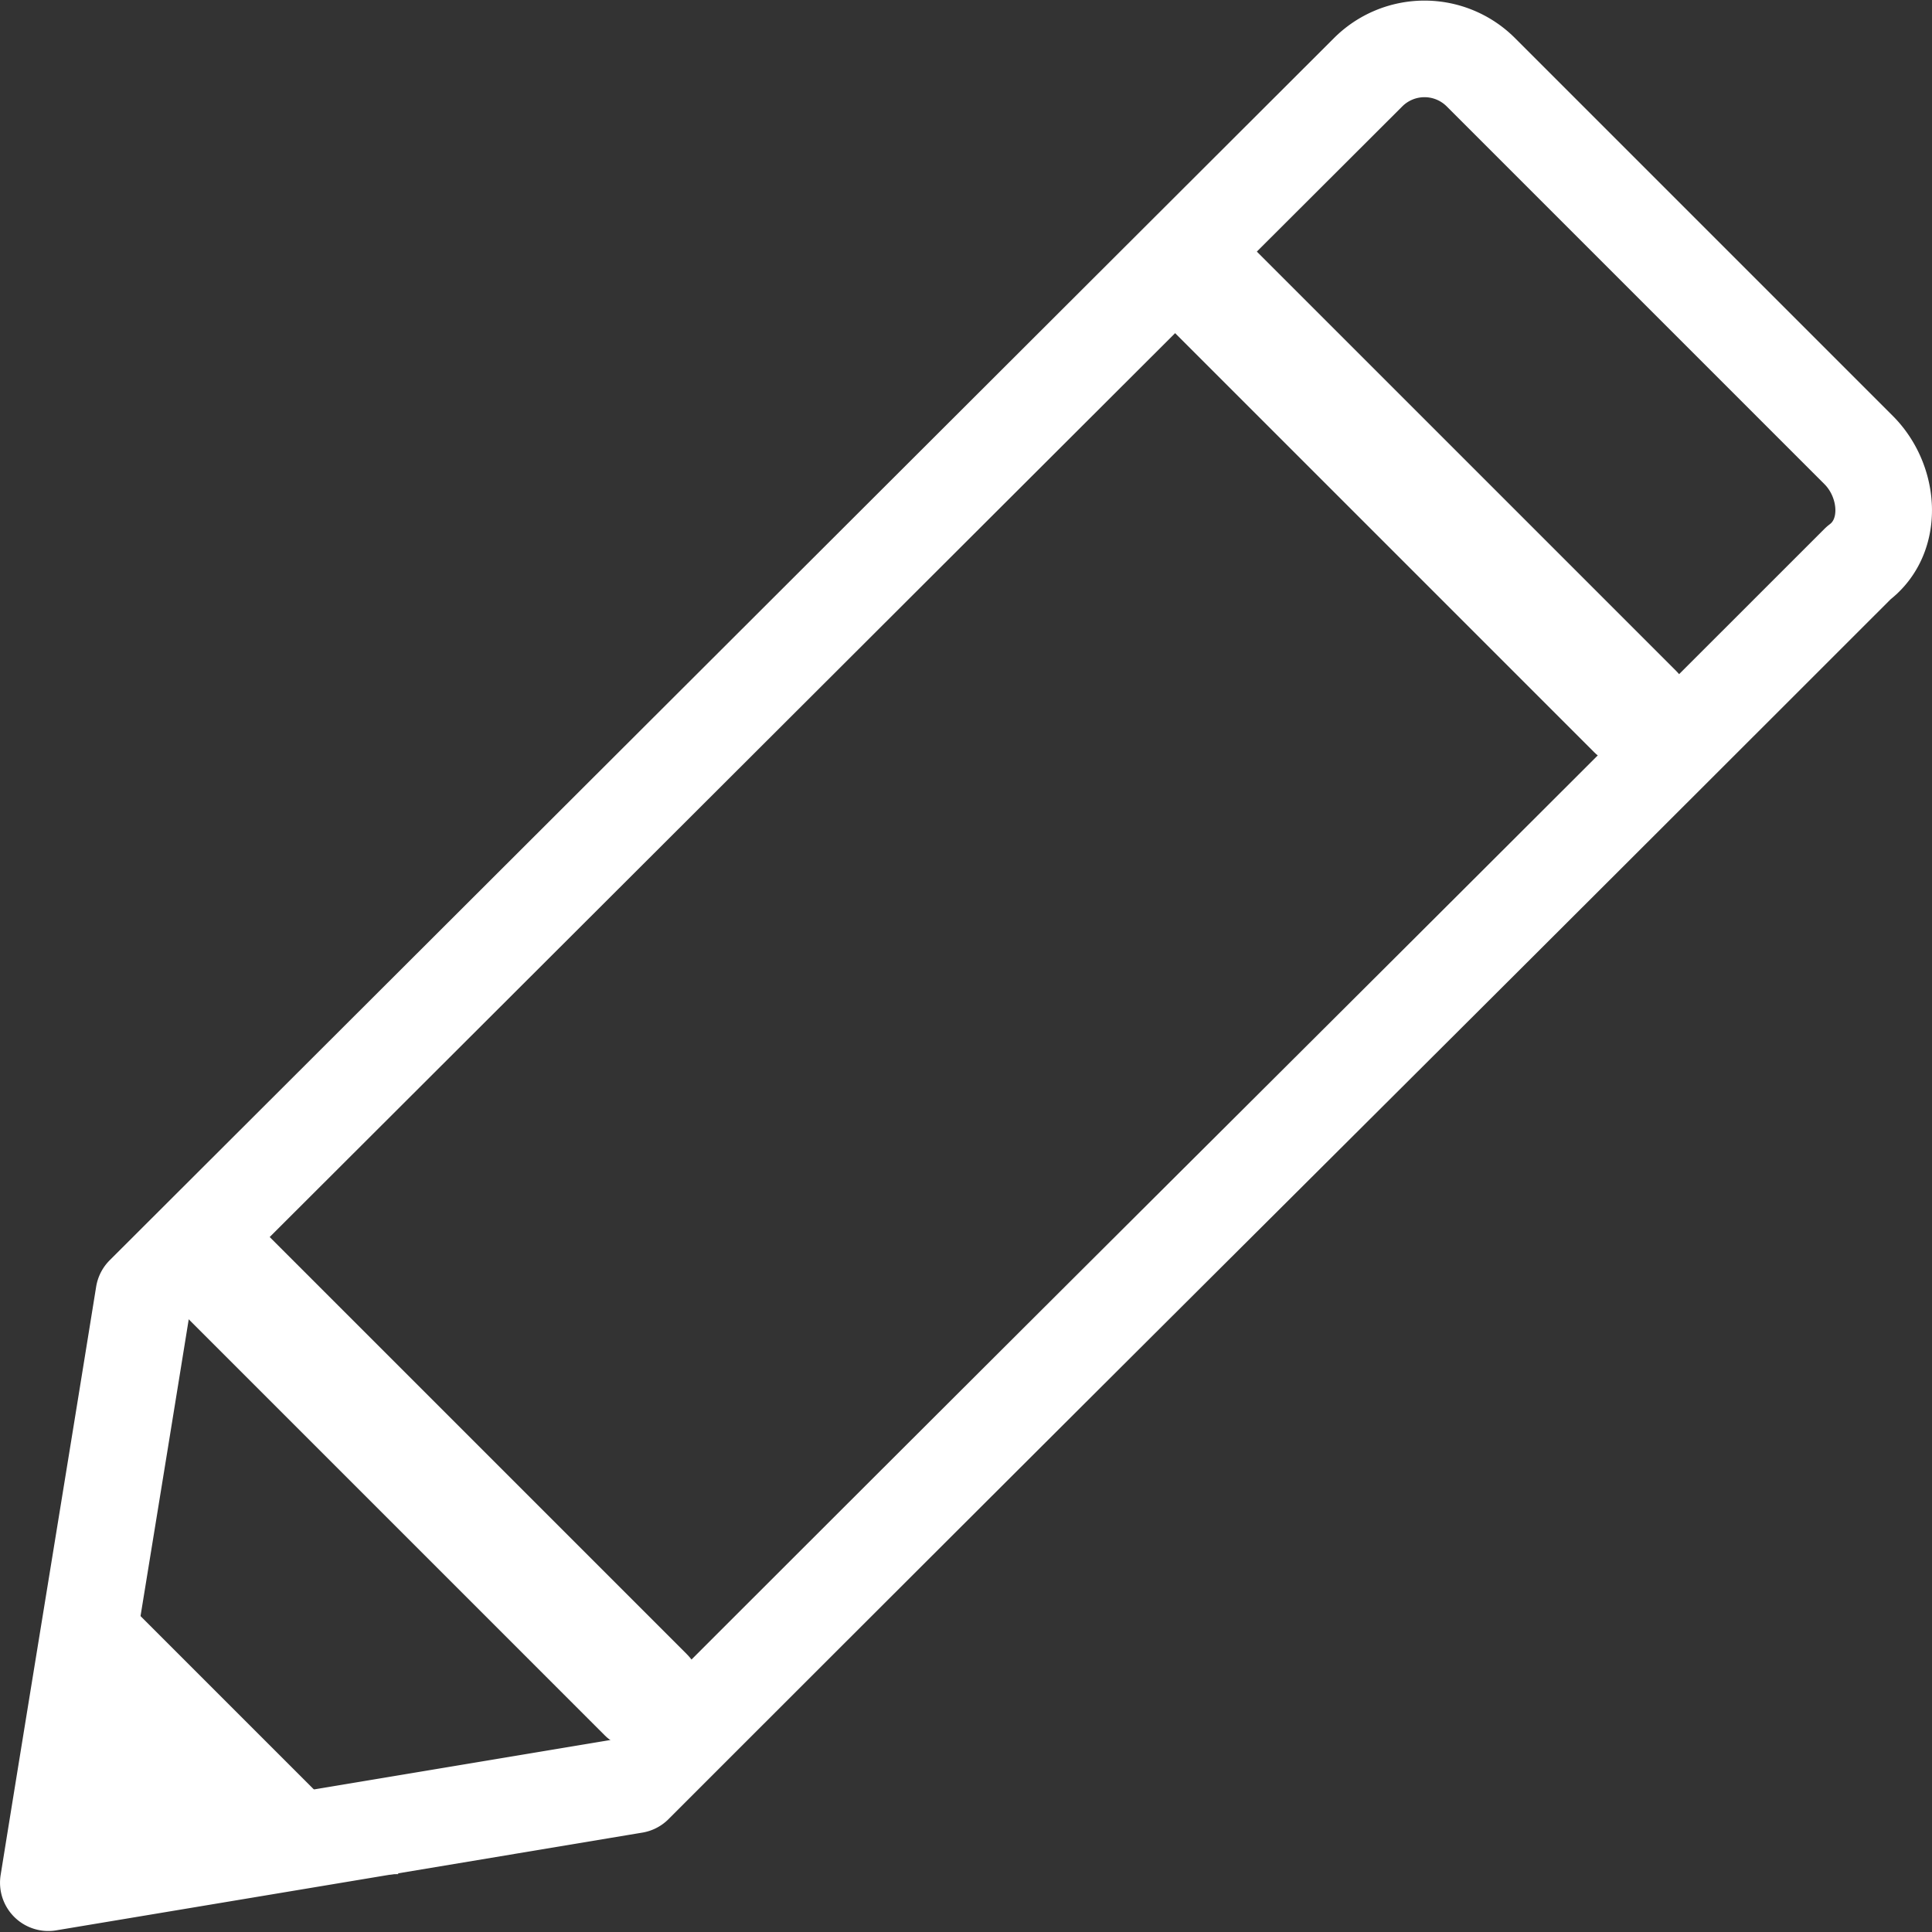 <svg xmlns="http://www.w3.org/2000/svg" viewBox="0 0 185.208 185.208"><rect x="0" y="0" width="185.208" height="185.208" fill="#333333" stroke="none"/><g transform="translate(351.08 1104.892)"><path fill="none" stroke="#fff" stroke-linecap="round" stroke-linejoin="round" stroke-miterlimit="6.2" stroke-width="9.26" d="M-172.905-1050.923c3.398-2.537 2.999-7.828 0-10.827l-36.204-36.205a7.64 7.64 0 0 0-10.828 0l-58.717 58.615-58.638 58.536c-3.025 18.772-6.13 37.622-9.156 56.394l56.181-9.368a37537.029 37537.029 0 0 1 59.212-59.103c14.486-14.432 28.733-28.625 58.15-58.042z" class="stroke-000000"/><rect width="11.067" height="67.307" x="-601.165" y="865.359" fill="#fff" class="fill-000000" ry="5.082" transform="rotate(135)"/><path fill="#fff" d="m-312.874-925.234-32.299-32.298-1.275 33.122z" class="fill-000000"/><rect width="11.067" height="67.307" x="-467.454" y="865.783" fill="#fff" class="fill-000000" ry="5.082" transform="rotate(135)"/></g><g transform="translate(221.447 -535.307)"><ellipse cx="-352.555" cy="-1716.312" fill="#fff" class="fill-000000" rx="5.334" ry="5.342"/><path fill="none" stroke="#fff" stroke-linecap="round" stroke-linejoin="round" stroke-width="9.26" d="M-352.555-1698.49v37.859" class="stroke-000000"/><path fill="none" stroke="#fff" stroke-linecap="round" stroke-linejoin="round" stroke-miterlimit="6.2" stroke-width="9.26" d="M-436.722-1743.288a3.806 3.806 0 0 0-3.807 3.822v103.568a3.807 3.807 0 0 0 3.807 3.823h23.24v36.286l71.375-36.286h73.718a3.807 3.807 0 0 0 3.808-3.823v-103.568a3.807 3.807 0 0 0-3.808-3.822z" class="stroke-000000"/></g><path fill="none" stroke="#fff" stroke-linecap="round" stroke-linejoin="round" stroke-width="9.26" d="M-1049.366-945.195h41.123l69.633-108.803h65.031m0 0-39.659-19.993m39.659 19.993-39.659 19.993m39.659 88.81-39.659-19.993m39.659 19.993-39.659 19.993" class="stroke-000000"/><path fill="none" stroke="#fff" stroke-linecap="round" stroke-linejoin="round" stroke-width="9.26" d="M-1049.412-1053.99h41.122l69.633 108.803h65.031" class="stroke-000000"/><path fill="none" stroke="#fff" stroke-linecap="round" stroke-linejoin="round" stroke-miterlimit="6.2" stroke-width="9.26" d="M-1019.807-1476.418h104.674a6.063 6.063 0 0 1 6.088 6.065v144.094a6.063 6.063 0 0 1-6.088 6.064h-104.674a6.063 6.063 0 0 1-6.088-6.064v-144.094a6.063 6.063 0 0 1 6.088-6.065z" class="stroke-000000"/><path fill="none" stroke="#fff" stroke-linecap="round" stroke-linejoin="round" stroke-width="9.26" d="M-1025.45-1490.835h116.317m-91.387 34.594v115.87m33.05-115.87v115.87m33.05-115.87v115.87m-49.951-155.771h34.16" class="stroke-000000"/><path fill="none" stroke="#fff" stroke-linecap="round" stroke-linejoin="round" stroke-miterlimit="6.2" stroke-width="9.26" d="M-2106.14-1372.404v50.635c0 1.263-.843 2.28-1.89 2.28h-172.174c-1.047 0-1.89-1.017-1.89-2.28v-50.635" class="stroke-000000"/><path fill="none" stroke="#fff" stroke-linecap="round" stroke-linejoin="round" stroke-width="9.26" d="M-2194.116-1496.783v150.835m0 0-43.482-44.424m43.482 44.424 43.481-44.424M-1798.361-1320.278v-175.781m35.143 175.881h-70.287m70.287-175.981h-70.286M-610.363-2204.846h175.823m-175.823-59.185h175.823m-175.823 118.371h175.823" class="stroke-000000"/><g fill="none" stroke="#fff" stroke-linecap="round" stroke-linejoin="round" stroke-width="6.482"><path stroke-miterlimit="6.2" d="M-127.05-111.185v84.94h-97.204v-120.686 0h59.76" class="stroke-000000" transform="matrix(1.402 0 0 1.456 910.18 -1653.36)"/><path d="M-128.344-109.95h-36.15c-.717 0-1.294-.55-1.294-1.235v-34.51c0-.685.577-1.236 1.294-1.236l37.444 35.746c0 .684-.577 1.235-1.294 1.235z" class="stroke-000000" transform="matrix(1.402 0 0 1.456 910.18 -1653.36)"/></g><g fill="none" stroke="#fff" stroke-linecap="round" stroke-linejoin="round" stroke-width=".715"><g stroke-width="8.073"><path stroke-miterlimit="6.2" d="M1064.034-145.824v108.35h-118.37v-153.947 0h72.773" class="stroke-000000" transform="matrix(1.151 0 0 1.143 -1679.299 -1277.358)"/><path d="M1062.458-144.248h-44.021a1.572 1.572 0 0 1-1.576-1.576v-44.021c0-.873.703-1.576 1.576-1.576l45.597 45.597c0 .873-.703 1.576-1.576 1.576z" class="stroke-000000" transform="matrix(1.151 0 0 1.143 -1679.299 -1277.358)"/></g><path stroke-width="6.618" d="M-203.727-65.836h56.15m-56.15-20.752h56.15m-56.15 41.504h56.15" class="stroke-000000" transform="matrix(1.403 0 0 1.395 -274.77 -1289.345)"/></g><path fill="none" stroke="#fff" stroke-linejoin="round" stroke-width="9.26" d="M-630.532-1867.369h131.96l43.988 43.987v131.961h-175.948v-175.948z" class="stroke-000000"/><path fill="none" stroke="#fff" stroke-linejoin="round" stroke-width="9.26" d="M-578.897-1867.369h72.677v47.425h-72.677z" class="stroke-000000"/><path fill="none" stroke="#fff" stroke-linecap="round" stroke-linejoin="round" stroke-width="9.26" d="M-528.622-1851.633v15.496" class="stroke-000000"/><g stroke-width=".868"><path fill="none" stroke="#fff" stroke-linejoin="round" stroke-width="9.26" d="M-599.372-1762.363h113.611v70.943h-113.61z" class="stroke-000000"/><path fill="none" stroke="#fff" stroke-linecap="round" stroke-linejoin="round" stroke-width="9.26" d="M-505.156-1739.739h-74.82m74.82 25.695h-74.82" class="stroke-000000"/></g><path fill="none" stroke="#fff" stroke-linejoin="round" stroke-miterlimit="6.2" stroke-width="9.26" d="M1199.588-2252.593v22.494m-104.458 0v-62.72h64.22" class="stroke-000000"/><path fill="none" stroke="#fff" stroke-linecap="round" stroke-linejoin="round" stroke-width="9.26" d="M1198.196-2251.202h-38.847c-.77 0-1.39-.62-1.39-1.39v-38.837c0-.77.62-1.39 1.39-1.39l40.238 40.227c0 .77-.62 1.39-1.39 1.39zM1206.598-2212.775h12.753" class="stroke-000000"/><path fill="none" stroke="#fff" stroke-linejoin="round" stroke-width="9.26" d="M1095.706-2164.499h-36.322v-64.504h175.948v64.504h-33.492" class="stroke-000000"/><path fill="none" stroke="#fff" stroke-linecap="round" stroke-linejoin="round" stroke-width="9.26" d="M1117.188-2156.842h60.34m-60.34 18.853h60.34" class="stroke-000000"/><path fill="none" stroke="#fff" stroke-linejoin="round" stroke-width="9.26" d="M1094.291-2177.959h106.135v61.087h-106.135z" class="stroke-000000"/><path fill="none" stroke="#fff" stroke-linecap="round" stroke-linejoin="round" stroke-width="9.26" d="m-1886.289-561.238 175.855-175.855m-175.855 0 175.855 175.855" class="stroke-000000"/><g fill="none" stroke="#fff" stroke-linecap="round" stroke-linejoin="round" stroke-width="9.26" transform="translate(482.298 -865.099)"><ellipse cx="-344.666" cy="-2283.139" class="stroke-000000" rx="57.372" ry="56.435" transform="rotate(-45.005)"/><path d="m-1738.941-1251.822-79.106-79.12" class="stroke-000000"/></g><path fill="none" stroke="#fff" stroke-linecap="round" stroke-linejoin="round" stroke-miterlimit="6.2" stroke-width="9.26" d="M304.354-1849.053h-35.149v-18.315h35.149zM358.215-1691.421h-142.87v-157.632h142.87z" class="stroke-000000"/><path fill="none" stroke="#fff" stroke-linecap="round" stroke-linejoin="round" stroke-miterlimit="6.2" stroke-width="9.26" d="M331.796-1836.451h-90.033v-6.89h90.033z" class="stroke-000000"/><path fill="none" stroke="#fff" stroke-linecap="round" stroke-linejoin="round" stroke-width="7.957" d="M-3788.422-212.559h68.377m-68.377-24.624h68.377m-68.377 49.249h68.377m-68.946 24.624h68.377" class="stroke-000000" transform="matrix(1.165 0 0 1.163 4660.502 -1532.594)"/><g fill="none" stroke="#fff" stroke-linecap="round" stroke-linejoin="round" transform="translate(-1540.737 -705.196)"><ellipse cx="704.225" cy="-258.695" stroke-width="9.261" class="stroke-000000" rx="23.977" ry="23.822" transform="matrix(.507 -.862 .87 .493 0 0)"/><path stroke-width="9.26" d="m185.263-702.973-32.843-18.586" class="stroke-000000"/><ellipse cx="-519.544" cy="454.936" stroke-width="9.261" class="stroke-000000" rx="23.977" ry="23.822" transform="matrix(.507 .862 .87 -.493 0 0)"/><path stroke-width="9.26" d="m185.263-702.973-32.843 18.587m32.85-18.584 98.805-29.777M185.27-702.97l98.805 29.778" class="stroke-000000"/></g><g fill="none" stroke="#fff" stroke-linecap="round" stroke-width=".657" transform="matrix(1.523 0 0 1.521 316.385 -1420.395)"><path stroke-linejoin="round" stroke-width="6.085" d="M-1690.975 468.413v-19.234m0 115.577v-65.34" class="stroke-000000"/><circle cx="-1690.993" cy="483.921" r="15.502" stroke-linejoin="bevel" stroke-width="6.085" class="stroke-000000"/></g><g fill="none" stroke="#fff" stroke-linecap="round" stroke-width=".657" transform="matrix(1.523 0 0 1.521 318.893 -1420.395)"><path stroke-linejoin="round" stroke-width="6.085" d="M-1650.35 512.313V449.18m0 115.577v-21.44" class="stroke-000000"/><circle cx="-1650.368" cy="527.822" r="15.502" stroke-linejoin="bevel" stroke-width="6.085" class="stroke-000000"/></g><g fill="none" stroke="#fff" stroke-linecap="round" stroke-width=".657" transform="matrix(1.523 0 0 1.521 274.192 -1418.768)"><path stroke-linejoin="round" stroke-width="6.085" d="M-1578.724 480.956V448.11m0 115.577v-51.728" class="stroke-000000"/><circle cx="-1578.74" cy="496.465" r="15.502" stroke-linejoin="bevel" stroke-width="6.085" class="stroke-000000"/></g><path fill="none" stroke="#fff" stroke-linecap="round" stroke-linejoin="round" stroke-miterlimit="6.2" stroke-width="9.26" d="M-2246.171-1867.371h116.03v175.953h-116.03z" class="stroke-000000"/><path fill="none" stroke="#fff" stroke-linecap="round" stroke-linejoin="round" stroke-width="9.26" d="M-2196.162-1779.395h132.042m0 0-38.89 38.051m38.89-38.051-38.89-38.051" class="stroke-000000"/><path fill="none" stroke="#fff" stroke-linecap="round" stroke-linejoin="round" stroke-miterlimit="6.2" stroke-width="9.26" d="M-1866.525-1867.371h116.03v175.953h-116.03z" class="stroke-000000"/><path fill="none" stroke="#fff" stroke-linecap="round" stroke-linejoin="round" stroke-width="9.26" d="M-1684.474-1779.395h-132.043m.001 0 38.889 38.051m-38.889-38.051 38.889-38.051" class="stroke-000000"/><path fill="none" stroke="#fff" stroke-linecap="round" stroke-linejoin="round" stroke-miterlimit="6.2" stroke-width="9.26" d="M-2472.024-1372.404v50.635c0 1.263-.843 2.28-1.89 2.28h-172.174c-1.047 0-1.89-1.017-1.89-2.28v-50.635" class="stroke-000000"/><path fill="none" stroke="#fff" stroke-linecap="round" stroke-linejoin="round" stroke-width="9.26" d="M-2560.001-1345.948v-150.835m0 0-43.482 44.424m43.482-44.424 43.481 44.424M536.372-1001.198h175.781M157.113-1020.762h175.783m-87.891-87.891v175.781" class="stroke-000000"/><g fill="none" stroke="#fff" stroke-linecap="round" stroke-linejoin="round" stroke-width="9.26" transform="translate(-156.902 -990.181)"><ellipse cx="-840.6" cy="-2602.197" class="stroke-000000" rx="57.372" ry="56.435" transform="rotate(-45.005)"/><path d="m-2315.174-1126.74-79.106-79.12m-77.968-39.893h76.1m-38.05-38.05v76.1" class="stroke-000000"/></g><g fill="none" stroke="#fff" stroke-linecap="round" stroke-linejoin="round" stroke-width="9.26" transform="translate(307.534 -899.31)"><ellipse cx="-566.176" cy="-2456.273" class="stroke-000000" rx="57.372" ry="56.435" transform="rotate(-45.005)"/><path d="m-2017.97-1217.612-79.106-79.12m-77.968-39.893h76.099" class="stroke-000000"/></g><g fill="none" stroke="#fff" stroke-linecap="round" stroke-linejoin="round" stroke-width="9.26" transform="translate(236.723 -619.44)"><ellipse cx="-598.089" cy="-2883.944" class="stroke-000000" rx="57.372" ry="56.435" transform="rotate(-45.005)"/><path d="m-2342.916-1497.48-79.105-79.121" class="stroke-000000"/></g><path fill="none" stroke="#fff" stroke-linecap="round" stroke-linejoin="round" stroke-miterlimit="6.2" stroke-width="9.26" d="M-2647.974-715.139h153.947v153.947h-153.947z" class="stroke-000000"/><path fill="none" stroke="#fff" stroke-linecap="round" stroke-linejoin="round" stroke-miterlimit="6.2" stroke-width="9.26" d="M-2625.974-715.139v-22h153.948v153.947h-22.002" class="stroke-000000"/><path fill="none" stroke="#fff" stroke-linecap="round" stroke-linejoin="round" stroke-width="9.26" d="M324.532-1342.517h-71.21c-61.035 0-61.035-93.207 5.201-93.207h125.552m-.001 0-38.889 38.051m38.889-38.051-38.889-38.051M-159.482-1342.516h71.21c61.035 0 61.035-93.208-5.202-93.208h-125.551m0 0 38.89 38.051m-38.89-38.051 38.89-38.05M-1380.45-985.026l-95.204 87.928m95.204-87.928-95.204-87.929M-2607.602-1001.198l95.203 87.928m-95.203-87.928 95.203-87.929" class="stroke-000000"/><path fill="none" stroke="#fff" stroke-linecap="round" stroke-linejoin="round" stroke-width="9.027" d="m-158.467 96.672 38.89 38.05m-38.89-38.05 38.89-38.052" class="stroke-000000" transform="matrix(1.026 0 0 1.026 -58.754 -1147.647)"/><path fill="none" stroke="#fff" stroke-width="9.26" d="M-221.392-980.059c0 27.68 16.681 52.636 42.264 63.229 25.583 10.593 55.03 4.738 74.611-14.836 19.58-19.573 25.438-49.01 14.841-74.583-10.597-25.574-35.13-42.246-62.82-42.246l-68.843.003" class="stroke-000000"/><path fill="none" stroke="#fff" stroke-linecap="round" stroke-linejoin="round" stroke-width="9.26" d="M-1270.799-661.269h-175.95l90.042-75.866zm-106.819 100.073h-46.532v-100.073h129.179v100.073h-46.533m-36.114-.118v-48.059h36.115v48.06" class="stroke-000000"/><path fill="none" stroke="#fff" stroke-linecap="round" stroke-linejoin="round" stroke-width="9.027" d="m-158.467 96.672 38.89 38.05m-38.89-38.05 38.89-38.052" class="stroke-000000" transform="matrix(-1.026 0 0 1.026 -683.137 -1181.514)"/><path fill="none" stroke="#fff" stroke-width="9.26" d="M-520.5-1013.926c0 27.68-16.68 52.636-42.263 63.229-25.584 10.593-55.03 4.738-74.611-14.836-19.58-19.573-25.438-49.01-14.841-74.583 10.596-25.574 35.13-42.246 62.82-42.246l68.842.003" class="stroke-000000"/><g fill="none" stroke="#fff" stroke-linecap="round" stroke-linejoin="round" stroke-width="9.26" transform="translate(3.226 -934.832)"><circle cx="-690.901" cy="-1105.169" r="87.974" class="stroke-000000" transform="rotate(45)"/><circle cx="-690.901" cy="-1105.169" r="59.536" class="stroke-000000" transform="rotate(45)"/><path d="m335.03-1227.915 20.05 20.05m-124.297-124.297 20.05 20.05m0 84.197-20.05 20.05m124.297-124.297-20.05 20.05" class="stroke-000000"/></g><g fill="none" stroke="#fff" stroke-linecap="round" stroke-linejoin="round" stroke-width="9.26" transform="translate(-47.294 -955.833)"><ellipse cx="452.398" cy="693.554" class="stroke-000000" rx="31.199" ry="31.635" transform="rotate(-90.006) skewX(-.011)"/><path d="m837.762-452.34-112.587-.006m55.927 26.086.006-26.059m17.922 21.544.006-21.572m17.921 26.064.006-26.058" class="stroke-000000"/></g><path fill="none" stroke="#fff" stroke-linecap="round" stroke-linejoin="round" stroke-width="14.841" d="m-112.512-183.042 38.32 95.425 102.595 6.956-78.912 65.932 25.087 99.723-87.09-54.676-87.09 54.676 25.088-99.723-78.913-65.932 102.595-6.956z" class="stroke-000000" transform="matrix(.624 0 0 .624 1139.519 -970.624)"/><g fill="none" stroke="#fff" stroke-linecap="round" stroke-linejoin="round" transform="translate(242.764 -1331.016)"><ellipse cx="518.3" cy="619.601" stroke-width="9.261" class="stroke-000000" rx="23.977" ry="23.822" transform="matrix(.507 -.862 .87 .493 0 0)"/><ellipse cx="406.422" cy="684.842" stroke-width="9.261" class="stroke-000000" rx="23.977" ry="23.822" transform="matrix(.507 -.862 .87 .493 0 0)"/><ellipse cx="525.334" cy="762.389" stroke-width="9.261" class="stroke-000000" rx="23.977" ry="23.822" transform="matrix(.507 -.862 .87 .493 0 0)"/><path stroke-width="9.26" d="m827.84-128.567 76.632 38.525M823.824-23.72l84.74-42.6" class="stroke-000000"/></g><path fill="none" stroke="#fff" stroke-linecap="round" stroke-linejoin="round" stroke-width="9.26" d="m-2194.117-1048.799 87.929 95.203m-87.929-95.203-87.928 95.203M-1829.171-955.386l87.929-95.203m-87.929 95.203-87.928-95.203M-964.675-649.165l95.203-62.485m-95.203 62.485 95.203 62.484" class="stroke-000000"/><path fill="none" stroke="#fff" stroke-linecap="round" stroke-width="9.26" d="M-973.986-737.094v175.857" class="stroke-000000"/><path fill="none" stroke="#fff" stroke-linecap="round" stroke-linejoin="round" stroke-width="9.26" d="m-512.843-649.165-95.203-62.485m95.203 62.485-95.203 62.484" class="stroke-000000"/><path fill="none" stroke="#fff" stroke-linecap="round" stroke-width="9.26" d="M-503.533-737.094v175.857" class="stroke-000000"/><g fill="none" stroke="#fff" stroke-linecap="round" stroke-linejoin="round" stroke-width="9.26" transform="translate(1666.946 -473.23)"><ellipse cx="-1833.87" cy="-222.459" class="stroke-000000" rx="41.306" ry="41.449"/><path d="M-1921.576-88.029h175.413m-175.413 0a87.974 86.257 0 0 1-.268-6.724 87.974 86.257 0 0 1 87.974-86.257 87.974 86.257 0 0 1 87.975 86.257v0a87.974 86.257 0 0 1-.268 6.726" class="stroke-000000"/></g><path fill="none" stroke="#fff" stroke-linecap="round" stroke-linejoin="round" stroke-width="9.26" d="M312.117-676.977c-5.379-20.224-23.863-34.32-45.003-34.32-1.688 0-3.376.091-5.054.273m-39.874 34.013a41.16 41.16 0 0 0-1.571-.03c-22.901 0-41.466 18.365-41.466 41.018 0 9.846 2.162 21.36 10.074 26.799 42.646 29.32 113.166 29.327 155.809 0 7.91-5.44 10.065-16.953 10.065-26.799 0-22.653-18.565-41.017-41.466-41.017-.524 0-1.048.01-1.571.029m-89.932.034c5.38-20.224 23.863-34.32 45.004-34.32 1.688 0 3.375.091 5.053.273M-210.896-1875.236h175.948v175.948h-175.948z" class="stroke-000000"/><path fill="none" stroke="#fff" stroke-linecap="round" stroke-linejoin="round" stroke-width="9.26" d="M-189.597-1810.5h25.929v25.929h-25.929zm53.71 0h25.929v25.929h-25.929zm53.71 0h25.929v25.929h-25.929zm-107.42 57.15h25.929v25.929h-25.929zm53.71 0h25.929v25.929h-25.929zm53.71 0h25.929v25.929h-25.929z" class="stroke-000000"/><path fill="none" stroke="#fff" stroke-linecap="round" stroke-linejoin="round" stroke-width="9.26" d="M-210.896-1838.632h175.948v139.344h-175.948z" class="stroke-000000"/><path fill="none" stroke="#fff" stroke-linecap="round" stroke-linejoin="round" stroke-miterlimit="6.2" stroke-width="9.26" d="M-1451.745-1867.371h116.03v175.953h-116.03z" class="stroke-000000"/><path fill="none" stroke="#fff" stroke-linecap="round" stroke-linejoin="round" stroke-width="9.26" d="M-1517.766-1779.395h132.042m0 0-38.889 38.051m38.889-38.051-38.889-38.05" class="stroke-000000"/><path fill="none" stroke="#fff" stroke-linecap="round" stroke-linejoin="round" stroke-miterlimit="6.2" stroke-width="9.26" d="M-1027.959-1851.291h116.03v175.953h-116.03z" class="stroke-000000"/><path fill="none" stroke="#fff" stroke-linecap="round" stroke-linejoin="round" stroke-width="9.26" d="M-961.938-1763.315h-132.042m0 0 38.89 38.05m-38.89-38.05 38.89-38.051" class="stroke-000000"/><g transform="translate(112.94 -229.91)"><path fill="none" stroke="#fff" stroke-linecap="round" stroke-linejoin="round" stroke-width="9.26" d="M510.393-419.255h99.06m-99.06-59.185h99.06m-99.06 118.37h99.06" class="stroke-000000"/><circle cx="491.237" cy="-478.44" r="4.63" fill="#fff" class="fill-000000"/><circle cx="491.237" cy="-419.255" r="4.63" fill="#fff" class="fill-000000"/><circle cx="491.237" cy="-360.069" r="4.63" fill="#fff" class="fill-000000"/><path fill="none" stroke="#fff" stroke-linecap="round" stroke-linejoin="round" stroke-width="9.26" d="M433.623-419.255h38.457m-38.457-59.185h38.457m-38.457 118.37h38.457" class="stroke-000000"/></g><path fill="none" stroke="#fff" stroke-linecap="round" stroke-linejoin="round" stroke-width="9.26" d="m-2550.331-1828.398-21.048-23.28h-35.36m-32.911 23.28 21.048-23.28h35.36m111.216 144.568h-175.948v-121.288h175.948v121.288zM988.494-1832.187h175.948v105.584H988.494z" class="stroke-000000"/><path fill="none" stroke="#fff" stroke-linecap="round" stroke-linejoin="round" stroke-width="9.26" d="m1164.442-1832.187-175.962-.336 87.69 78.01z" class="stroke-000000"/><path fill="none" stroke="#fff" stroke-linecap="round" stroke-linejoin="round" stroke-width="9.26" d="m1048.019-1779.232-59.54 52.966 175.963-.337-59.796-52.617-28.461 25.044z" class="stroke-000000"/><path fill="none" stroke="#fff" stroke-width="9.26" d="M-941.634-2138.879v-133.063h-42.622v155.069h61.812v-175.943h-83.078v153.938" class="stroke-000000"/><g fill="none" stroke="#fff" stroke-linecap="round" stroke-linejoin="round" stroke-width="9.26" transform="translate(214.065 183.713)"><path d="M763.417-840.016a150.885 154.112 0 0 1 50.689-8.956 150.885 154.112 0 0 1 50.686 8.955m-120.034-32.975a187.686 191.7 0 0 1 69.355-13.569 187.686 191.7 0 0 1 69.338 13.562M726.192-905.84a224.488 229.289 0 0 1 87.901-18.31 224.488 229.289 0 0 1 87.923 18.319" class="stroke-000000"/><ellipse cx="814.104" cy="-798.318" class="stroke-000000" rx="18.761" ry="18.767"/></g></svg>